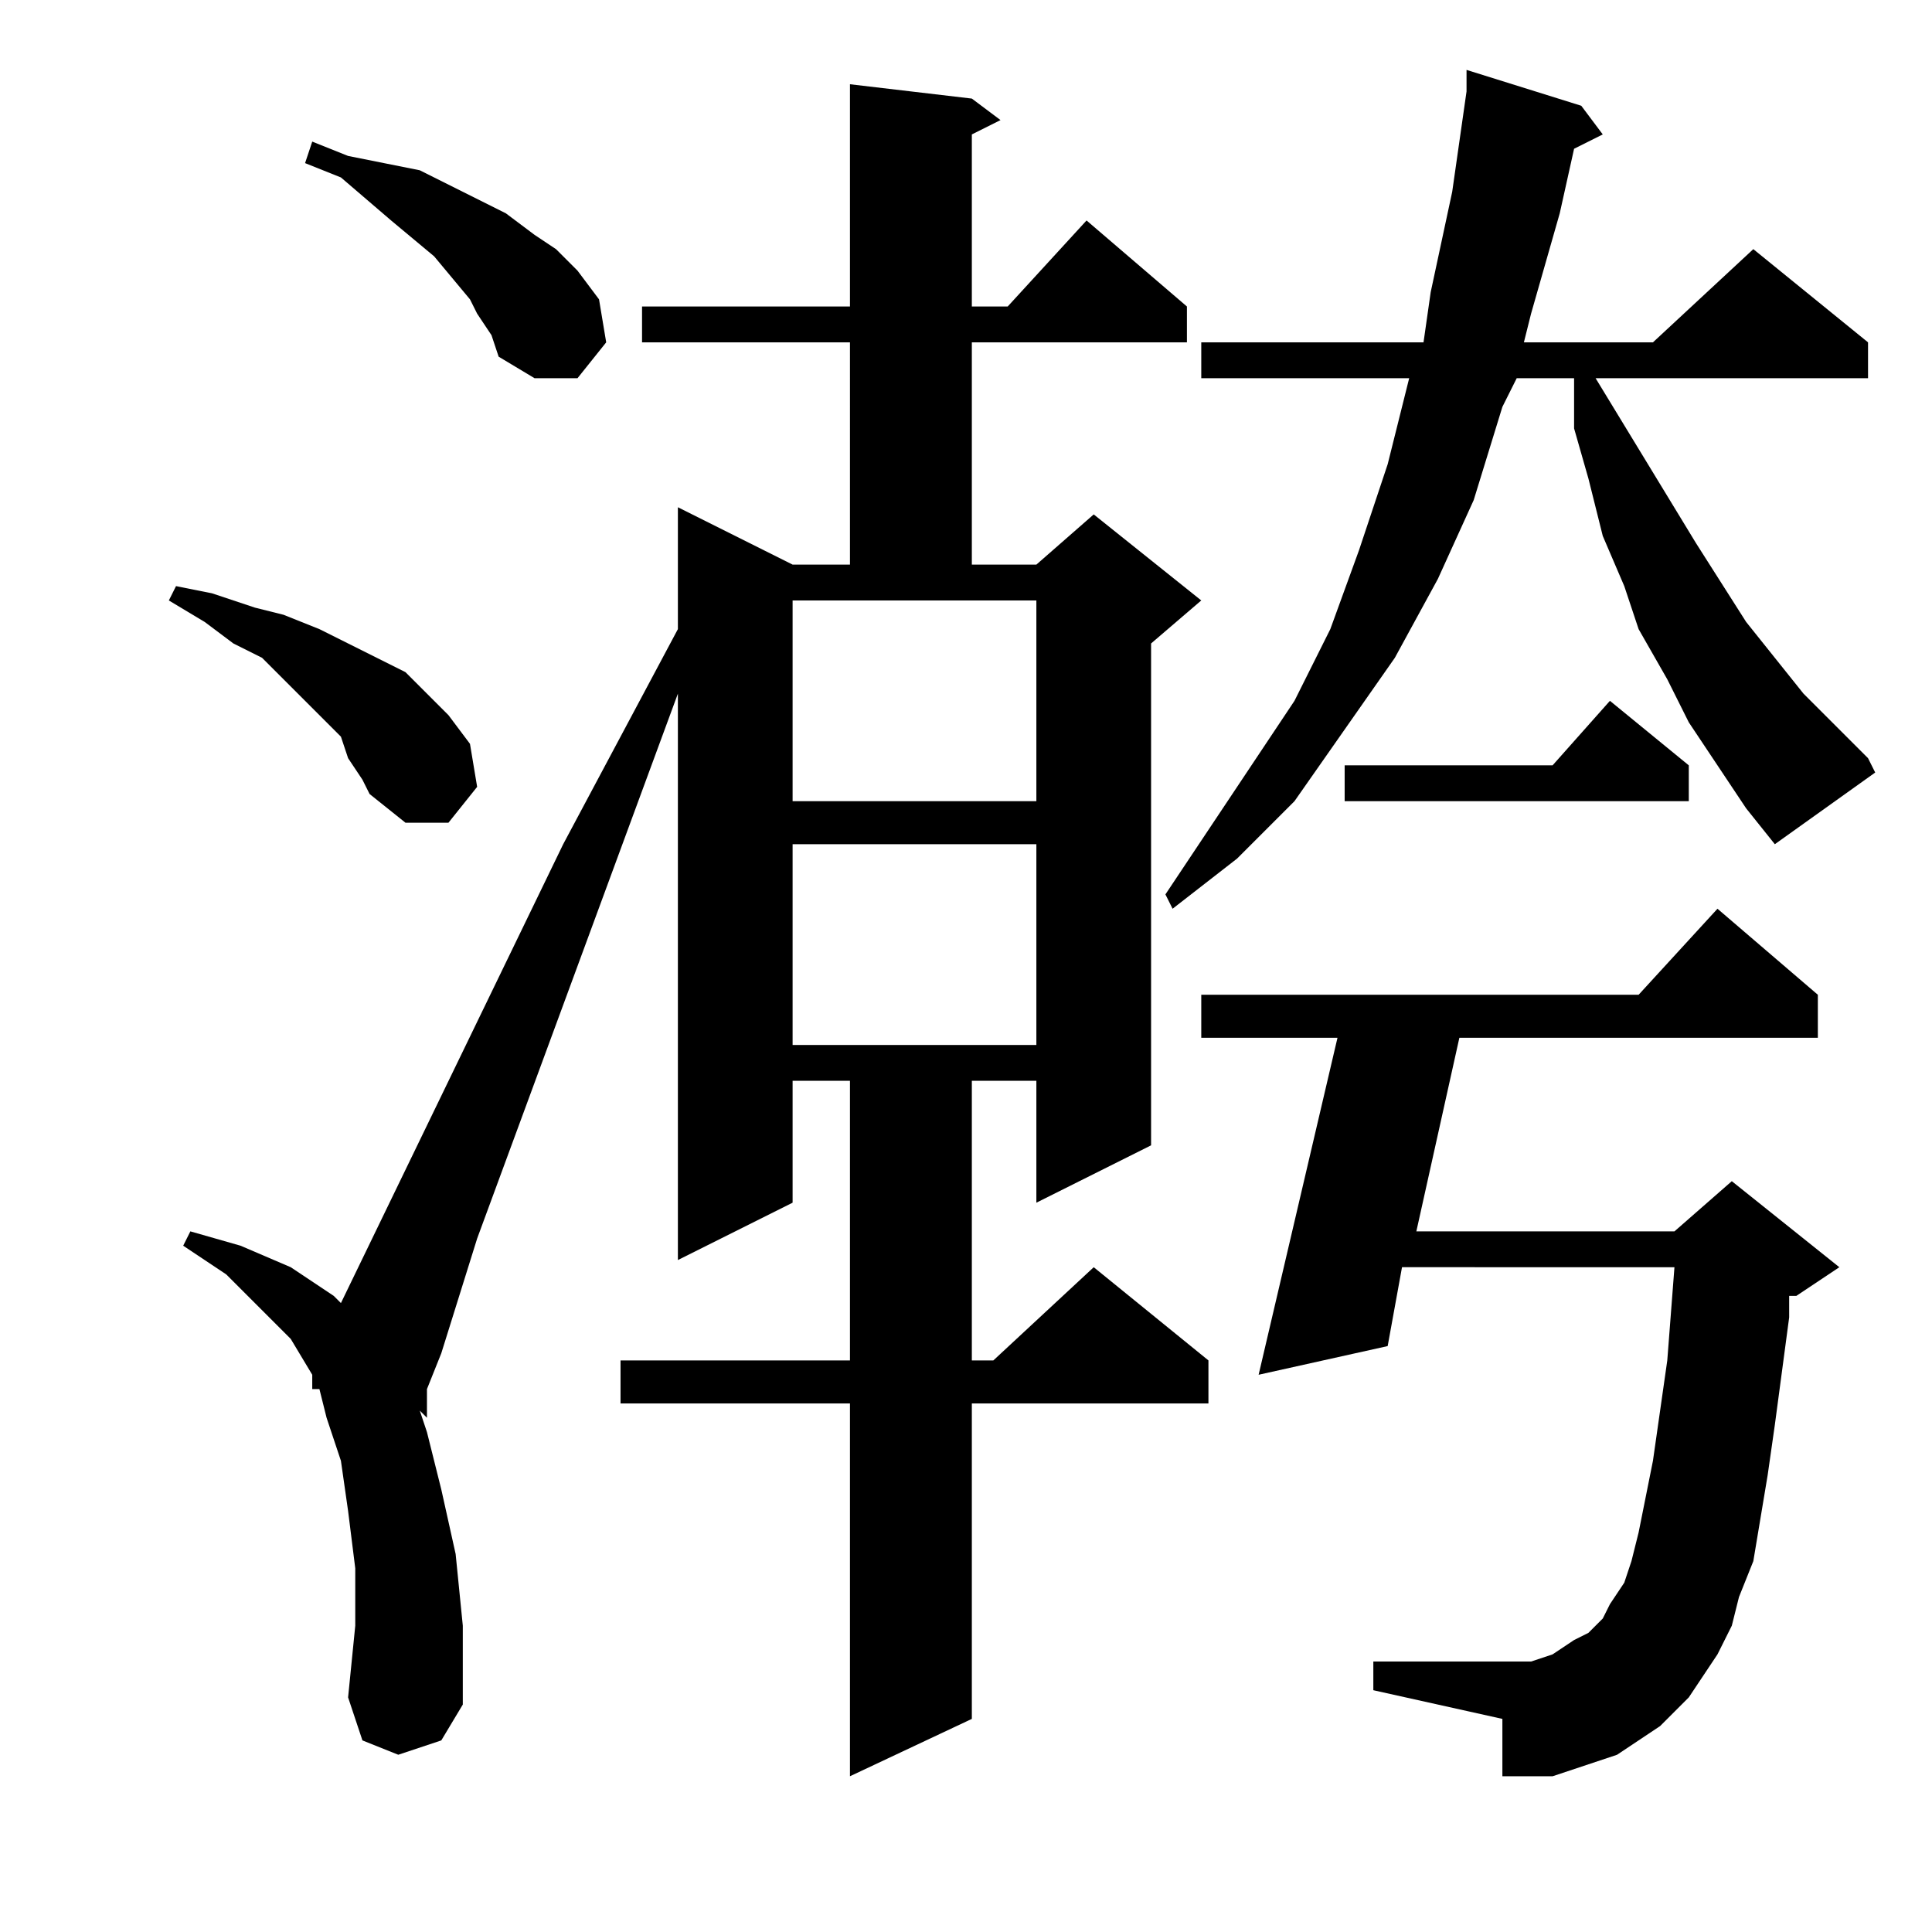 <?xml version="1.0" encoding="utf-8"?>
<!-- Generator: Adobe Illustrator 16.0.0, SVG Export Plug-In . SVG Version: 6.00 Build 0)  -->
<!DOCTYPE svg PUBLIC "-//W3C//DTD SVG 1.1//EN" "http://www.w3.org/Graphics/SVG/1.1/DTD/svg11.dtd">
<svg version="1.1" id="图层_1" xmlns="http://www.w3.org/2000/svg" xmlns:xlink="http://www.w3.org/1999/xlink" x="0px" y="0px"
	 width="1000px" height="1000px" viewBox="0 0 1000 1000" enable-background="new 0 0 1000 1000" xml:space="preserve">
<path d="M180.172,392.432l-3.711-11.133l-18.555-18.555l-22.266-22.266l-14.844-7.422l-14.844-11.133l-18.555-11.133l3.711-7.422
	l18.555,3.711l22.266,7.422l14.844,3.711l18.555,7.422l14.844,7.422l14.844,7.422l14.844,7.422l11.133,11.133l11.133,11.133
	l11.133,14.844l3.711,22.266l-14.844,18.555h-22.266l-18.555-14.844l-3.711-7.422L180.172,392.432z M206.148,908.252l-18.555-7.422
	l-7.422-22.266l3.711-37.109v-29.688l-3.711-29.688l-3.711-25.977l-7.422-22.266l-3.711-14.844h-3.711v-3.711v-3.711l-11.133-18.555
	l-14.844-14.844l-18.555-18.555L94.82,644.775l3.711-7.422l25.977,7.422l25.977,11.133l22.266,14.844l3.711,3.711l115.039-237.5
	l59.375-111.328v-63.086l59.375,29.688h29.688V177.197H332.32v-18.555h107.617V43.604l63.086,7.422l14.844,11.133l-14.844,7.422
	v89.063h18.555l40.82-44.531l51.953,44.531v18.555H503.023v115.039h33.398l29.688-25.977l55.664,44.531l-25.977,22.266v259.766
	l-59.375,29.688v-63.086h-33.398V704.15h11.133l51.953-48.242l59.375,48.242v22.266H503.023v163.281l-63.086,29.688V726.416h-118.75
	V704.15h118.75V559.424H410.25v63.086l-59.375,29.688V359.033L246.969,641.064l-18.555,59.375l-7.422,18.555v14.844l-3.711-3.711
	l3.711,11.133l7.422,29.688l7.422,33.398l3.711,37.109v40.82l-11.133,18.555L206.148,908.252z M246.969,162.354l-3.711-7.422
	l-18.555-22.266l-22.266-18.555l-25.977-22.266l-18.555-7.422l3.711-11.133l18.555,7.422l18.555,3.711l18.555,3.711l14.844,7.422
	l29.688,14.844l14.844,11.133l11.133,7.422l11.133,11.133l11.133,14.844l3.711,22.266l-14.844,18.555h-22.266l-18.555-11.133
	l-3.711-11.133L246.969,162.354z M410.25,414.697h126.172V310.791H410.25V414.697z M410.25,436.963v103.906h126.172V436.963H410.25z
	 M888.961,396.143l-14.844-22.266l-11.133-22.266l-14.844-25.977l-7.422-22.266l-11.133-25.977l-7.422-29.688l-7.422-25.977v-25.977
	h-29.688l-7.422,14.844l-14.844,48.242l-18.555,40.82l-22.266,40.82l-25.977,37.109l-25.977,37.109l-29.688,29.688l-33.398,25.977
	l-3.711-7.422l22.266-33.398l22.266-33.398l22.266-33.398l18.555-37.109l14.844-40.82l14.844-44.531l11.133-44.531H621.773v-18.555
	h115.039l3.711-25.977l11.133-51.953l7.422-51.953V36.182l59.375,18.555l11.133,14.844l-14.844,7.422L807.32,110.4l-14.844,51.953
	l-3.711,14.844h66.797l51.953-48.242l59.375,48.242v18.555H825.875l51.953,85.352l25.977,40.82l29.688,37.109l33.398,33.398
	l3.711,7.422l-51.953,37.109l-14.844-18.555L888.961,396.143z M866.695,885.986l-7.422,7.422l-11.133,7.422l-11.133,7.422
	l-11.133,3.711l-11.133,3.711l-11.133,3.711h-11.133h-14.844v-29.688l-66.797-14.844V860.01h66.797h7.422h7.422l11.133-3.711
	l11.133-7.422l7.422-3.711l3.711-3.711l3.711-3.711l3.711-7.422l7.422-11.133l3.711-11.133l3.711-14.844l7.422-37.109l3.711-25.977
	l3.711-25.977l3.711-48.242H725.68l-7.422,40.82l-66.797,14.844l40.82-174.414h-70.508v-22.266h226.367l40.82-44.531l51.953,44.531
	v22.266H755.367l-22.266,100.195h133.594l29.688-25.977l55.664,44.531l-22.266,14.844h-3.711v11.133l-7.422,55.664l-3.711,25.977
	l-7.422,44.531l-7.422,18.555l-3.711,14.844l-7.422,14.844l-7.422,11.133l-7.422,11.133L866.695,885.986z M874.117,396.143v18.555
	H695.992v-18.555h107.617l29.688-33.398L874.117,396.143z"/>
</svg>
